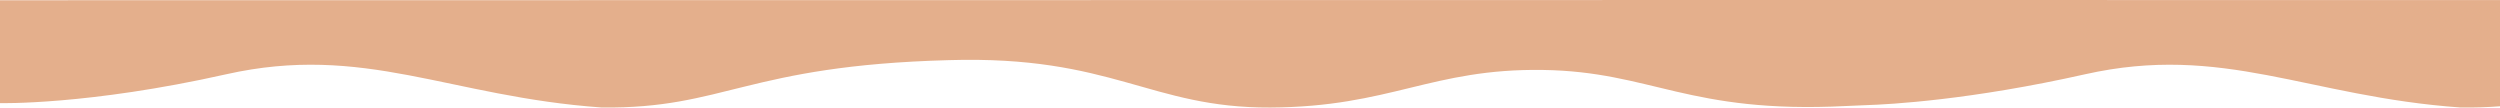 <?xml version="1.0" encoding="UTF-8"?>
<svg id="Layer_2" data-name="Layer 2" xmlns="http://www.w3.org/2000/svg" viewBox="0 0 1440 61.93">
  <defs>
    <style>
      .cls-1 {
        fill: #e4af8c;
      }
    </style>
  </defs>
  <g id="Layer_2-2" data-name="Layer 2">
    <g id="Layer_1-2" data-name="Layer 1-2">
      <path class="cls-1" d="m1440,61.21V.05l-369.71-.05L0,.14v59.26s50.64,1.26,130.24-16.61c79.61-17.86,128.19,12.85,216.26,19.12,70.83.85,83.37-24.13,199.96-27.27,94.34-2.82,115.96,27.63,185.23,27.29,69.26-.33,92.77-22.58,157.02-21.64,62.64.92,83.8,25.37,174.47,20.78,3.86-.2,7.73-.38,11.59-.5,14.07-.44,60.36-3,126.18-17.78,79.61-17.86,128.19,12.85,216.26,19.12,8.31.1,15.82-.16,22.79-.7h0Z"/>
    </g>
  </g>
</svg>